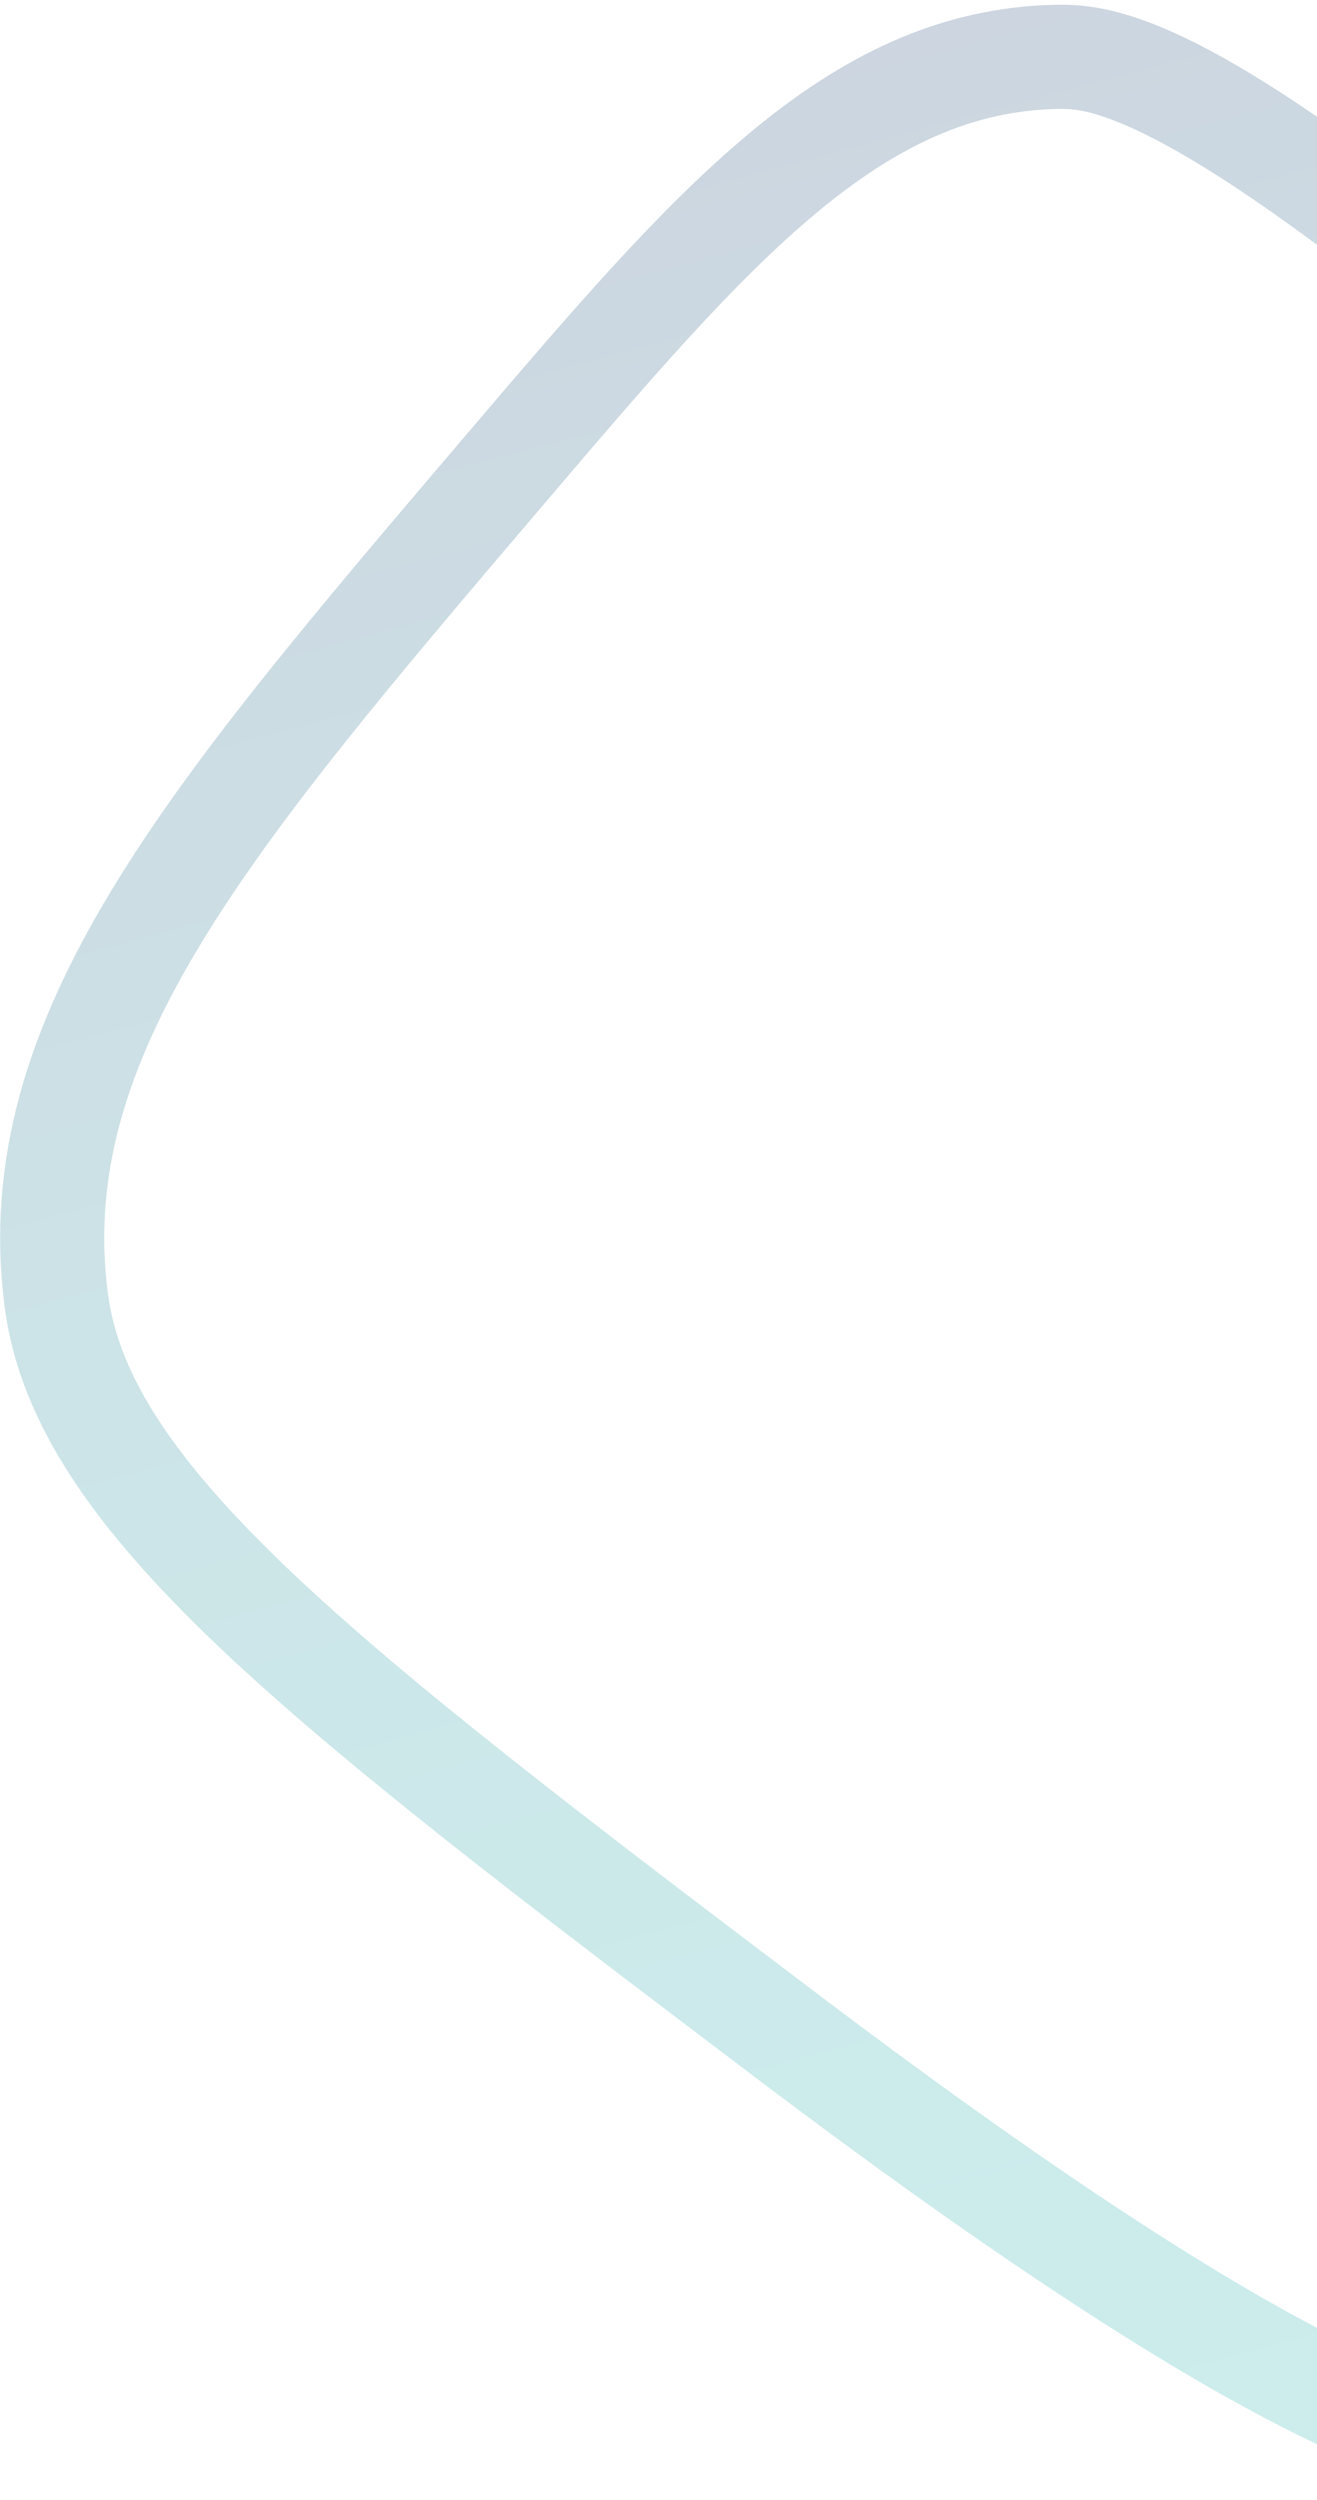 <svg xmlns="http://www.w3.org/2000/svg" width="253" height="480" viewBox="0 0 253 480" fill="none"><path d="M297.982 468.985C287.05 471.683 262.151 474.855 150.835 390.66C60.885 322.622 15.804 287.817 10.816 249.668C4.203 199.1 39.749 157.374 96.705 90.509C136.912 43.308 163.913 11.816 202.801 10.918C211.941 10.708 231.68 12.009 310.77 81.485C376.433 139.173 409.432 168.661 417.51 200.496C428.808 245.015 413.651 282.781 389.512 341.231C362.543 406.535 341.158 458.32 297.973 468.987L297.982 468.985Z" stroke="url(#paint0_linear_45_675)" stroke-opacity="0.2" stroke-width="20" stroke-miterlimit="10"></path><defs><linearGradient id="paint0_linear_45_675" x1="283.421" y1="484.458" x2="156.225" y2="9.756" gradientUnits="userSpaceOnUse"><stop stop-color="#00A6A2"></stop><stop offset="0.15" stop-color="#00A09F"></stop><stop offset="0.35" stop-color="#009096"></stop><stop offset="0.57" stop-color="#007688"></stop><stop offset="0.8" stop-color="#005275"></stop><stop offset="1" stop-color="#002D62"></stop></linearGradient></defs></svg>